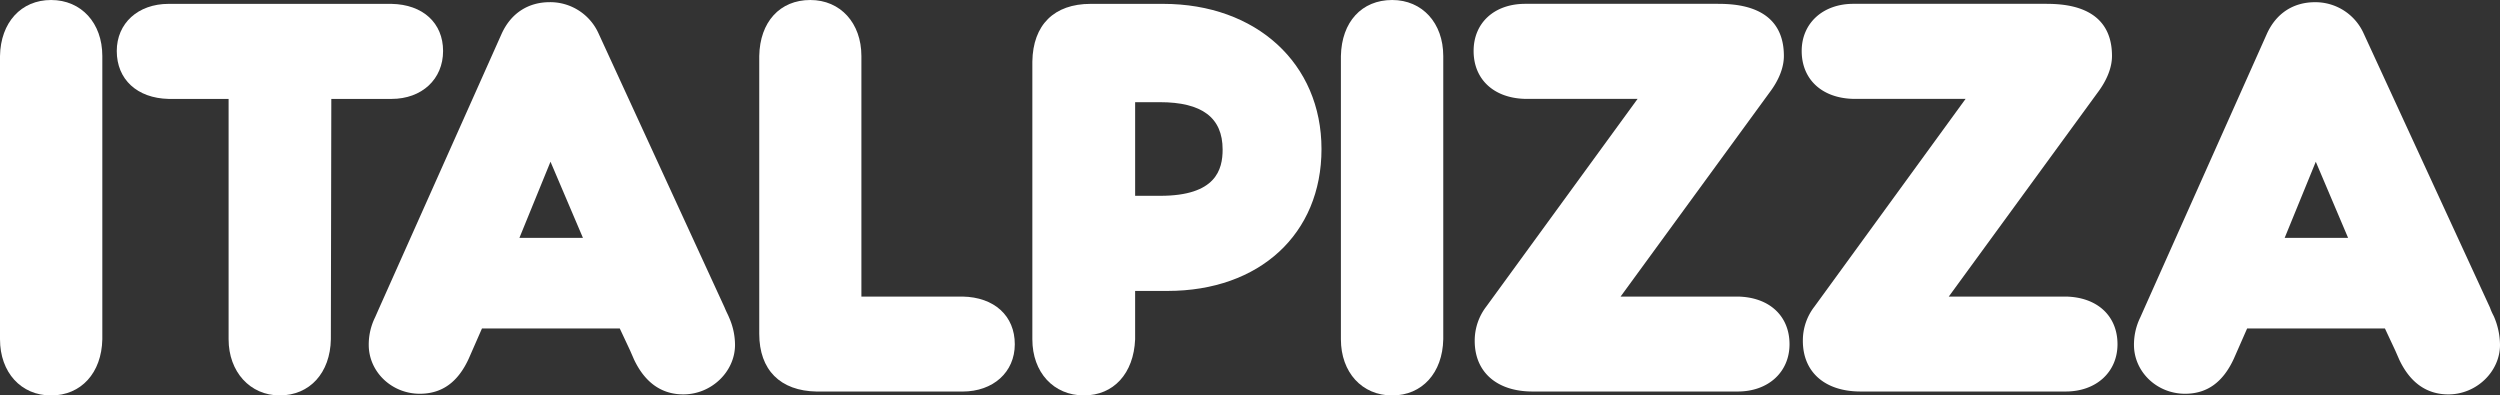 <?xml version="1.0" encoding="UTF-8"?>
<svg xmlns="http://www.w3.org/2000/svg" xmlns:xlink="http://www.w3.org/1999/xlink" width="1275.098" height="201.696" viewBox="0 0 1275.098 201.696">
  <rect x="0" y="0" width="1275.098" height="201.696" fill="#333333" stroke="none"/>
  <defs>
    <clipPath id="clip-path">
      <rect id="Rectangle_2" data-name="Rectangle 2" width="1275.098" height="201.696" fill="none"></rect>
    </clipPath>
  </defs>
  <g id="Groupe_1" data-name="Groupe 1" clip-path="url(#clip-path)">
    <path id="Tracé_1" data-name="Tracé 1" d="M26.05,0C10.772,0,.307,11.459,0,28.566V173.059C0,189.912,10.716,201.7,26.05,201.7c15.3,0,25.777-11.477,26.14-28.638V28.566C52.19,11.73,41.456,0,26.05,0" fill="#fff"></path>
    <path id="Tracé_2" data-name="Tracé 2" d="M213.906,25.613c0-14.283-10.282-23.732-26.3-24.04H73.9c-15.568,0-26.43,9.883-26.43,24.04,0,14.464,10.336,24.057,26.43,24.438h30.611v122.59c0,16.6,10.951,28.638,26.067,28.638,15.3,0,25.777-11.477,26.086-28.638L156.9,50.05h30.72c15.459,0,26.284-10.046,26.284-24.438" transform="translate(12.085 0.4)" fill="#fff"></path>
    <path id="Tracé_3" data-name="Tracé 3" d="M259.159,121.1h-32.4L242.614,82.25Zm73.568,38.467c-.326-.687-.76-1.574-1.3-2.914L267.161,16.919A27.023,27.023,0,0,0,242.288.881c-11.133,0-19.858,5.7-24.583,16.092L155.071,157.267l-1.9,4.309a31.363,31.363,0,0,0-3.259,14.084c0,13.739,11.676,24.944,26.032,24.944,11.26,0,19.405-5.811,24.944-17.849l6.771-15.441H277.95l5.249,11.2,2.046,4.69c5.594,11.766,14.047,17.722,25.144,17.722,14.283,0,26.339-11.567,26.339-25.253a34.786,34.786,0,0,0-3.041-13.993c-.217-.543-.526-1.231-.96-2.118" transform="translate(38.161 0.224)" fill="#fff"></path>
    <path id="Tracé_4" data-name="Tracé 4" d="M412.345,151.263H360.771V28.565C360.771,11.748,350.055,0,334.722,0c-15.514,0-25.742,11.169-26.05,28.565V170.252c0,18.428,10.68,29.163,29.381,29.453h74.275c15.712,0,26.682-9.92,26.682-24.113.019-14.481-10.427-24.04-26.664-24.33" transform="translate(78.575)" fill="#fff"></path>
    <path id="Tracé_5" data-name="Tracé 5" d="M516.748,75.865c0,10.137-3.295,23.606-31.788,23.606H472.126V51.716h12.563c21.578,0,32.059,7.892,32.059,24.149M486.409,1.573H449.426c-18.61,0-29.434,10.7-29.724,29.417V172.658c0,16.854,10.826,28.62,26.3,28.62,15.132,0,25.4-11.169,26.121-28.62V147.985h16.527c46.976,0,78.529-29.072,78.529-72.373,0-43.591-33.218-74.039-80.773-74.039" transform="translate(106.838 0.4)" fill="#fff"></path>
    <path id="Tracé_6" data-name="Tracé 6" d="M571.3,0c-15.532,0-25.8,11.169-26.158,28.566V173.059c0,16.854,10.753,28.638,26.158,28.638,15.224,0,25.706-11.477,26.05-28.638V28.566C597.351,11.73,586.635,0,571.3,0" transform="translate(138.77)" fill="#fff"></path>
    <path id="Tracé_7" data-name="Tracé 7" d="M733.834,150.867H674.059l75.9-103.98c4.834-6.354,7.387-12.834,7.387-18.736,0-26.593-26-26.593-34.54-26.593H625.436c-15.767,0-26.338,9.666-26.338,24.04,0,14.483,10.281,24.059,26.338,24.439H682.73L605.524,156.008a28.506,28.506,0,0,0-5.865,17.487c0,15.912,11.3,25.795,29.471,25.795h104.7c15.55,0,26.393-9.92,26.393-24.111,0-14.464-10.336-24.022-26.393-24.312" transform="translate(152.504 0.397)" fill="#fff"></path>
    <path id="Tracé_8" data-name="Tracé 8" d="M867.158,150.867H807.492l75.9-104c4.815-6.391,7.349-12.872,7.349-18.718,0-26.593-25.994-26.593-34.539-26.593H758.814c-15.514,0-26.338,9.883-26.338,24.04,0,14.483,10.3,24.059,26.338,24.439h57.258l-77.1,105.952a28.154,28.154,0,0,0-5.9,17.506c0,15.912,11.26,25.795,29.417,25.795H867.158c15.532,0,26.393-9.92,26.393-24.111,0-14.464-10.336-24.022-26.393-24.312" transform="translate(186.457 0.397)" fill="#fff"></path>
    <path id="Tracé_9" data-name="Tracé 9" d="M976.775,121.094H944.426L960.3,82.264Zm74.383,40.1-.47-.941a26.1,26.1,0,0,1-1.539-3.584L984.757,16.933A26.986,26.986,0,0,0,959.9.895c-11.115,0-19.822,5.72-24.529,16.092L872.723,157.281l-1.9,4.291a31.633,31.633,0,0,0-3.258,14.084c0,13.757,11.676,24.946,26.05,24.946,11.187,0,19.315-5.811,24.873-17.85l6.788-15.441h70.292l5.249,11.206,2.046,4.671c5.539,11.766,13.993,17.739,25.071,17.739,14.266,0,26.322-11.567,26.322-25.271a37.478,37.478,0,0,0-3.1-14.464" transform="translate(220.844 0.228)" fill="#fff"></path>
  </g>
</svg>
